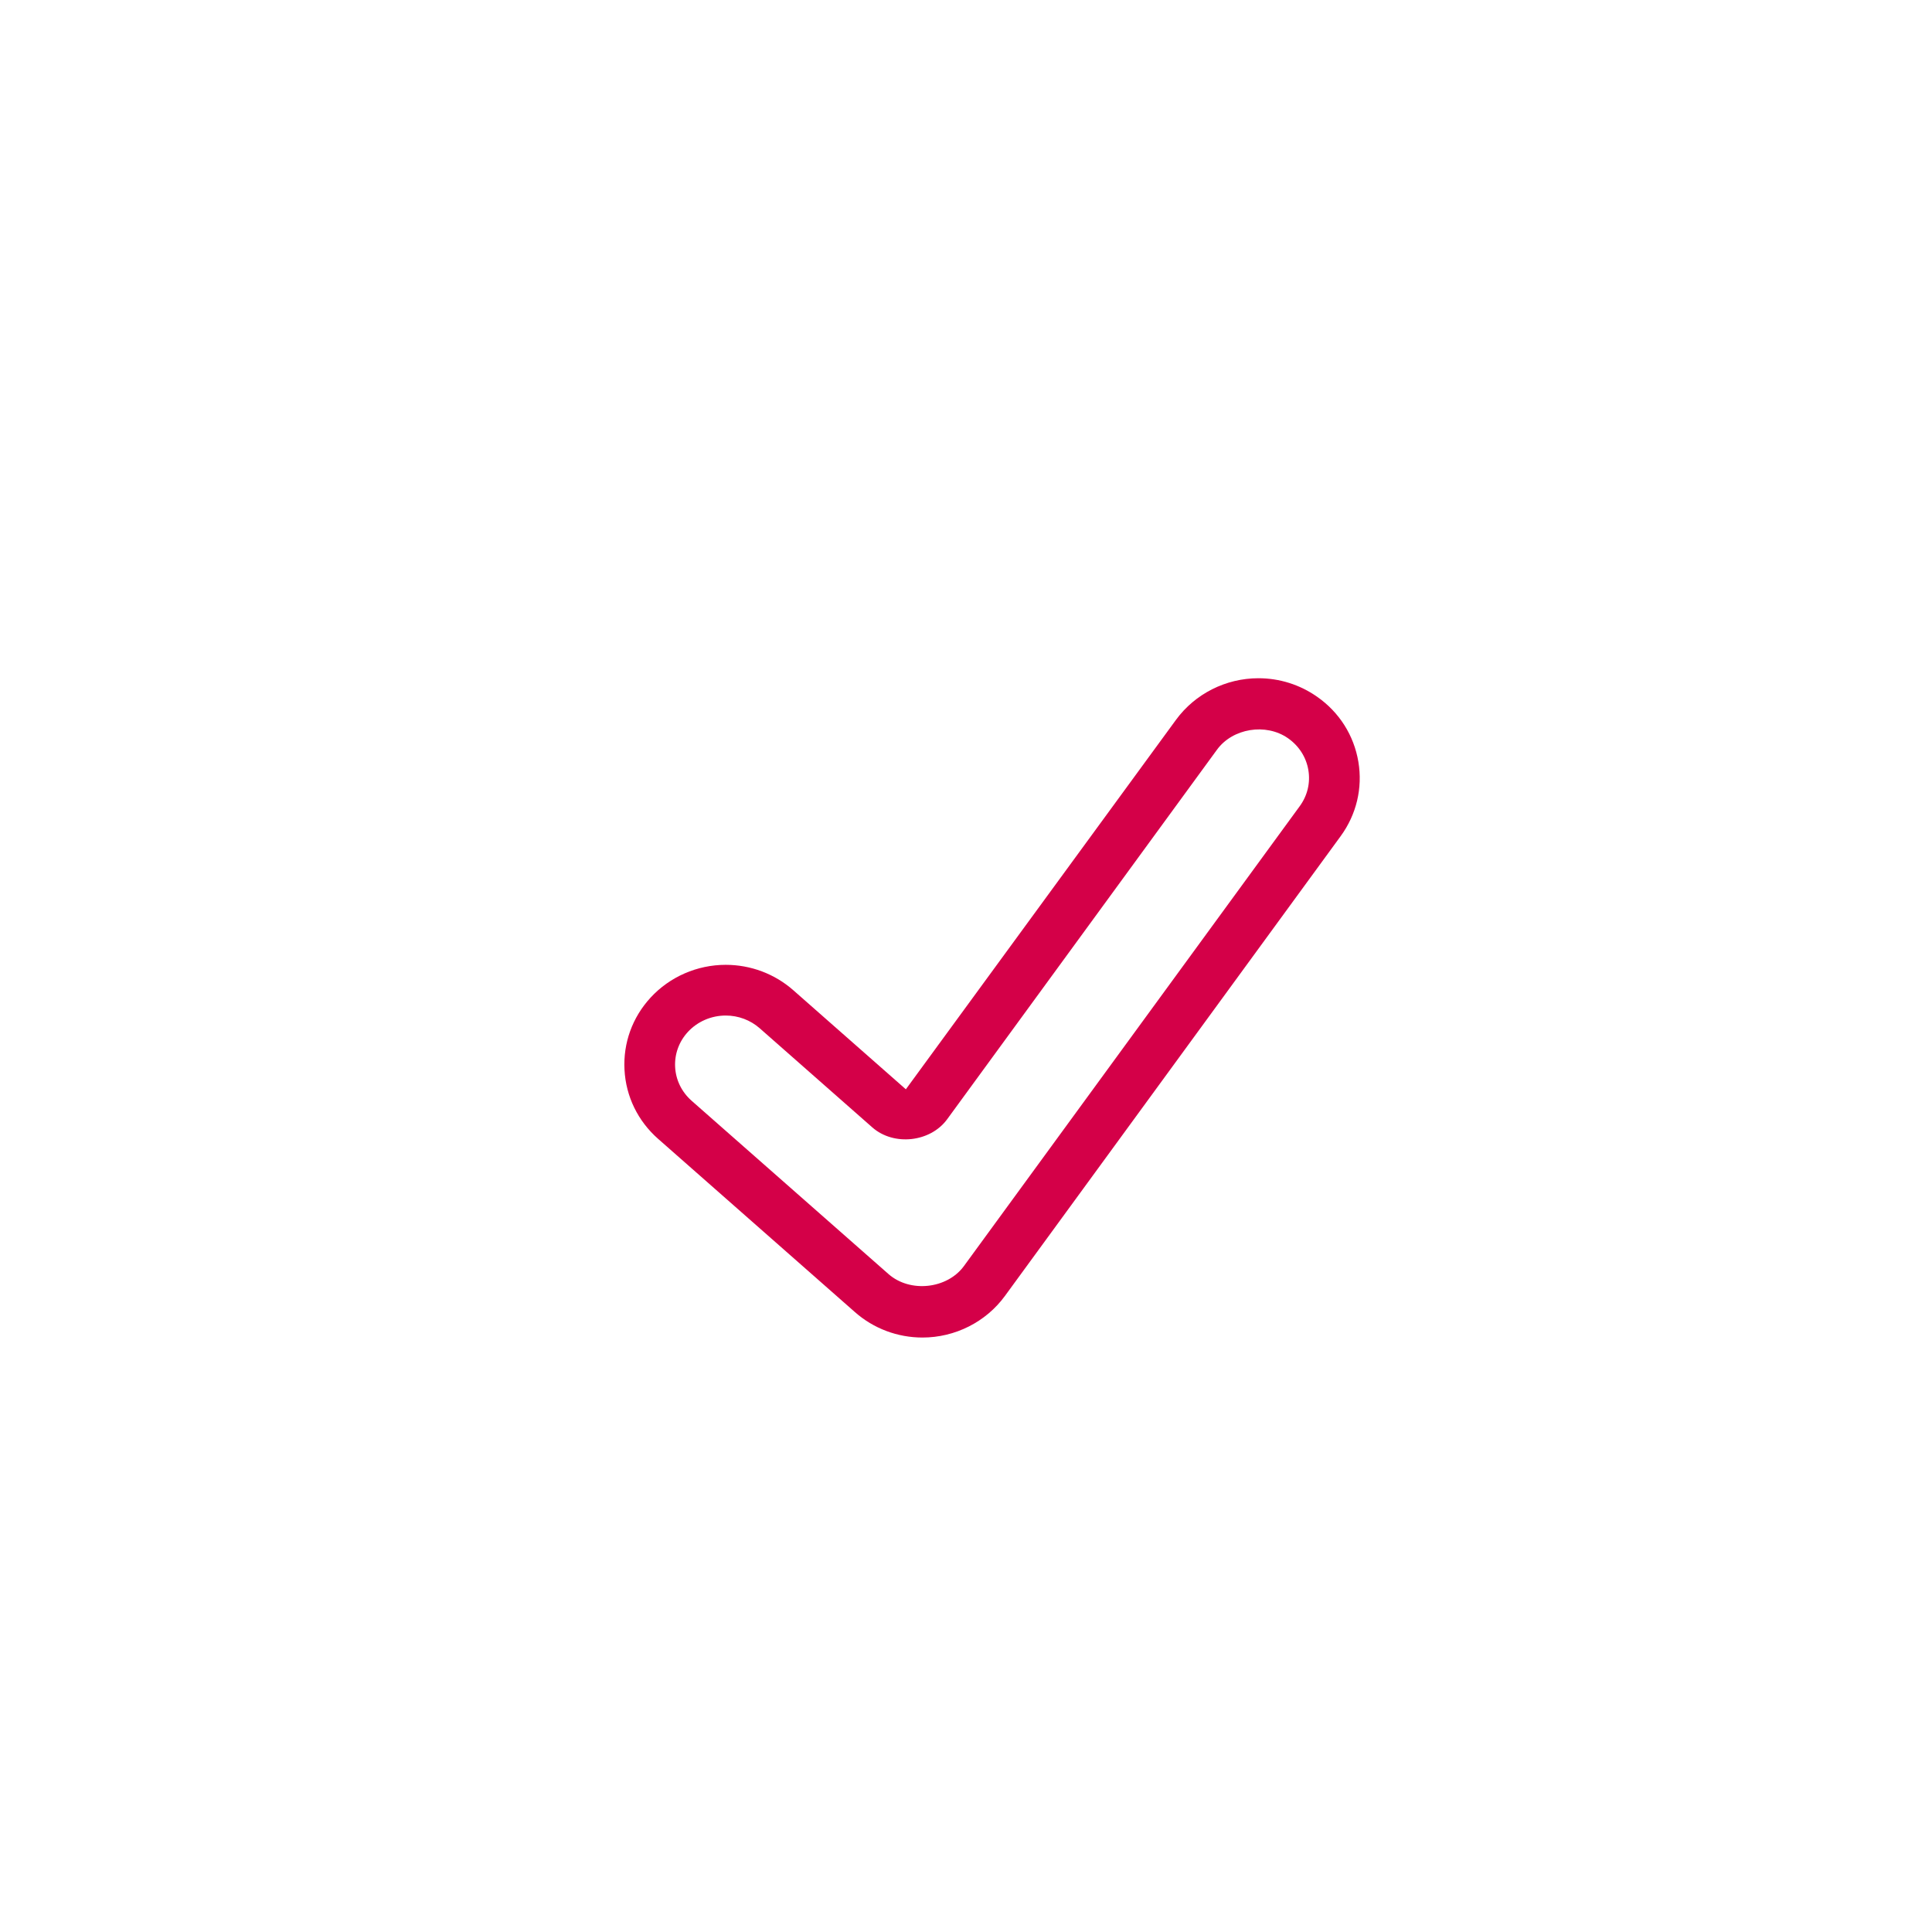 <?xml version="1.0" encoding="utf-8"?>
<!-- Generator: Adobe Illustrator 15.1.0, SVG Export Plug-In  -->
<!DOCTYPE svg PUBLIC "-//W3C//DTD SVG 1.1//EN" "http://www.w3.org/Graphics/SVG/1.1/DTD/svg11.dtd">
<svg version="1.1"
	 xmlns="http://www.w3.org/2000/svg" xmlns:xlink="http://www.w3.org/1999/xlink" xmlns:a="http://ns.adobe.com/AdobeSVGViewerExtensions/3.0/"
	 x="0px" y="0px" width="130px" height="130px" viewBox="-42.011 -45.637 130 130" enable-background="new -42.011 -45.637 130 130"
	 xml:space="preserve">
<defs>
</defs>
<path fill="#D40048" d="M20.06,44.363c-1.678,0-3.291-0.606-4.544-1.711L2.271,30.993c-1.363-1.201-2.167-2.853-2.261-4.65
	c-0.095-1.797,0.527-3.518,1.753-4.851c1.292-1.403,3.135-2.208,5.059-2.208c1.68,0,3.296,0.608,4.547,1.71l7.573,6.666
	L37.121,2.796C38.399,1.049,40.47,0,42.665,0c1.42,0,2.784,0.431,3.944,1.242c1.496,1.043,2.482,2.599,2.782,4.382
	c0.295,1.768-0.128,3.544-1.191,5.001L25.604,41.57C24.326,43.318,22.252,44.363,20.06,44.363 M6.821,22.696
	c-0.973,0-1.901,0.403-2.548,1.105c-0.598,0.651-0.901,1.491-0.856,2.36c0.045,0.873,0.442,1.68,1.108,2.269l13.247,11.66
	c1.453,1.281,3.949,1.005,5.076-0.535L45.444,8.611c0.519-0.708,0.725-1.569,0.582-2.428c-0.144-0.868-0.634-1.631-1.368-2.145
	c-1.49-1.041-3.731-0.671-4.781,0.771L21.718,29.679c-1.13,1.544-3.589,1.814-5.032,0.545l-7.573-6.667
	C8.484,23.002,7.671,22.696,6.821,22.696"/>
</svg>
